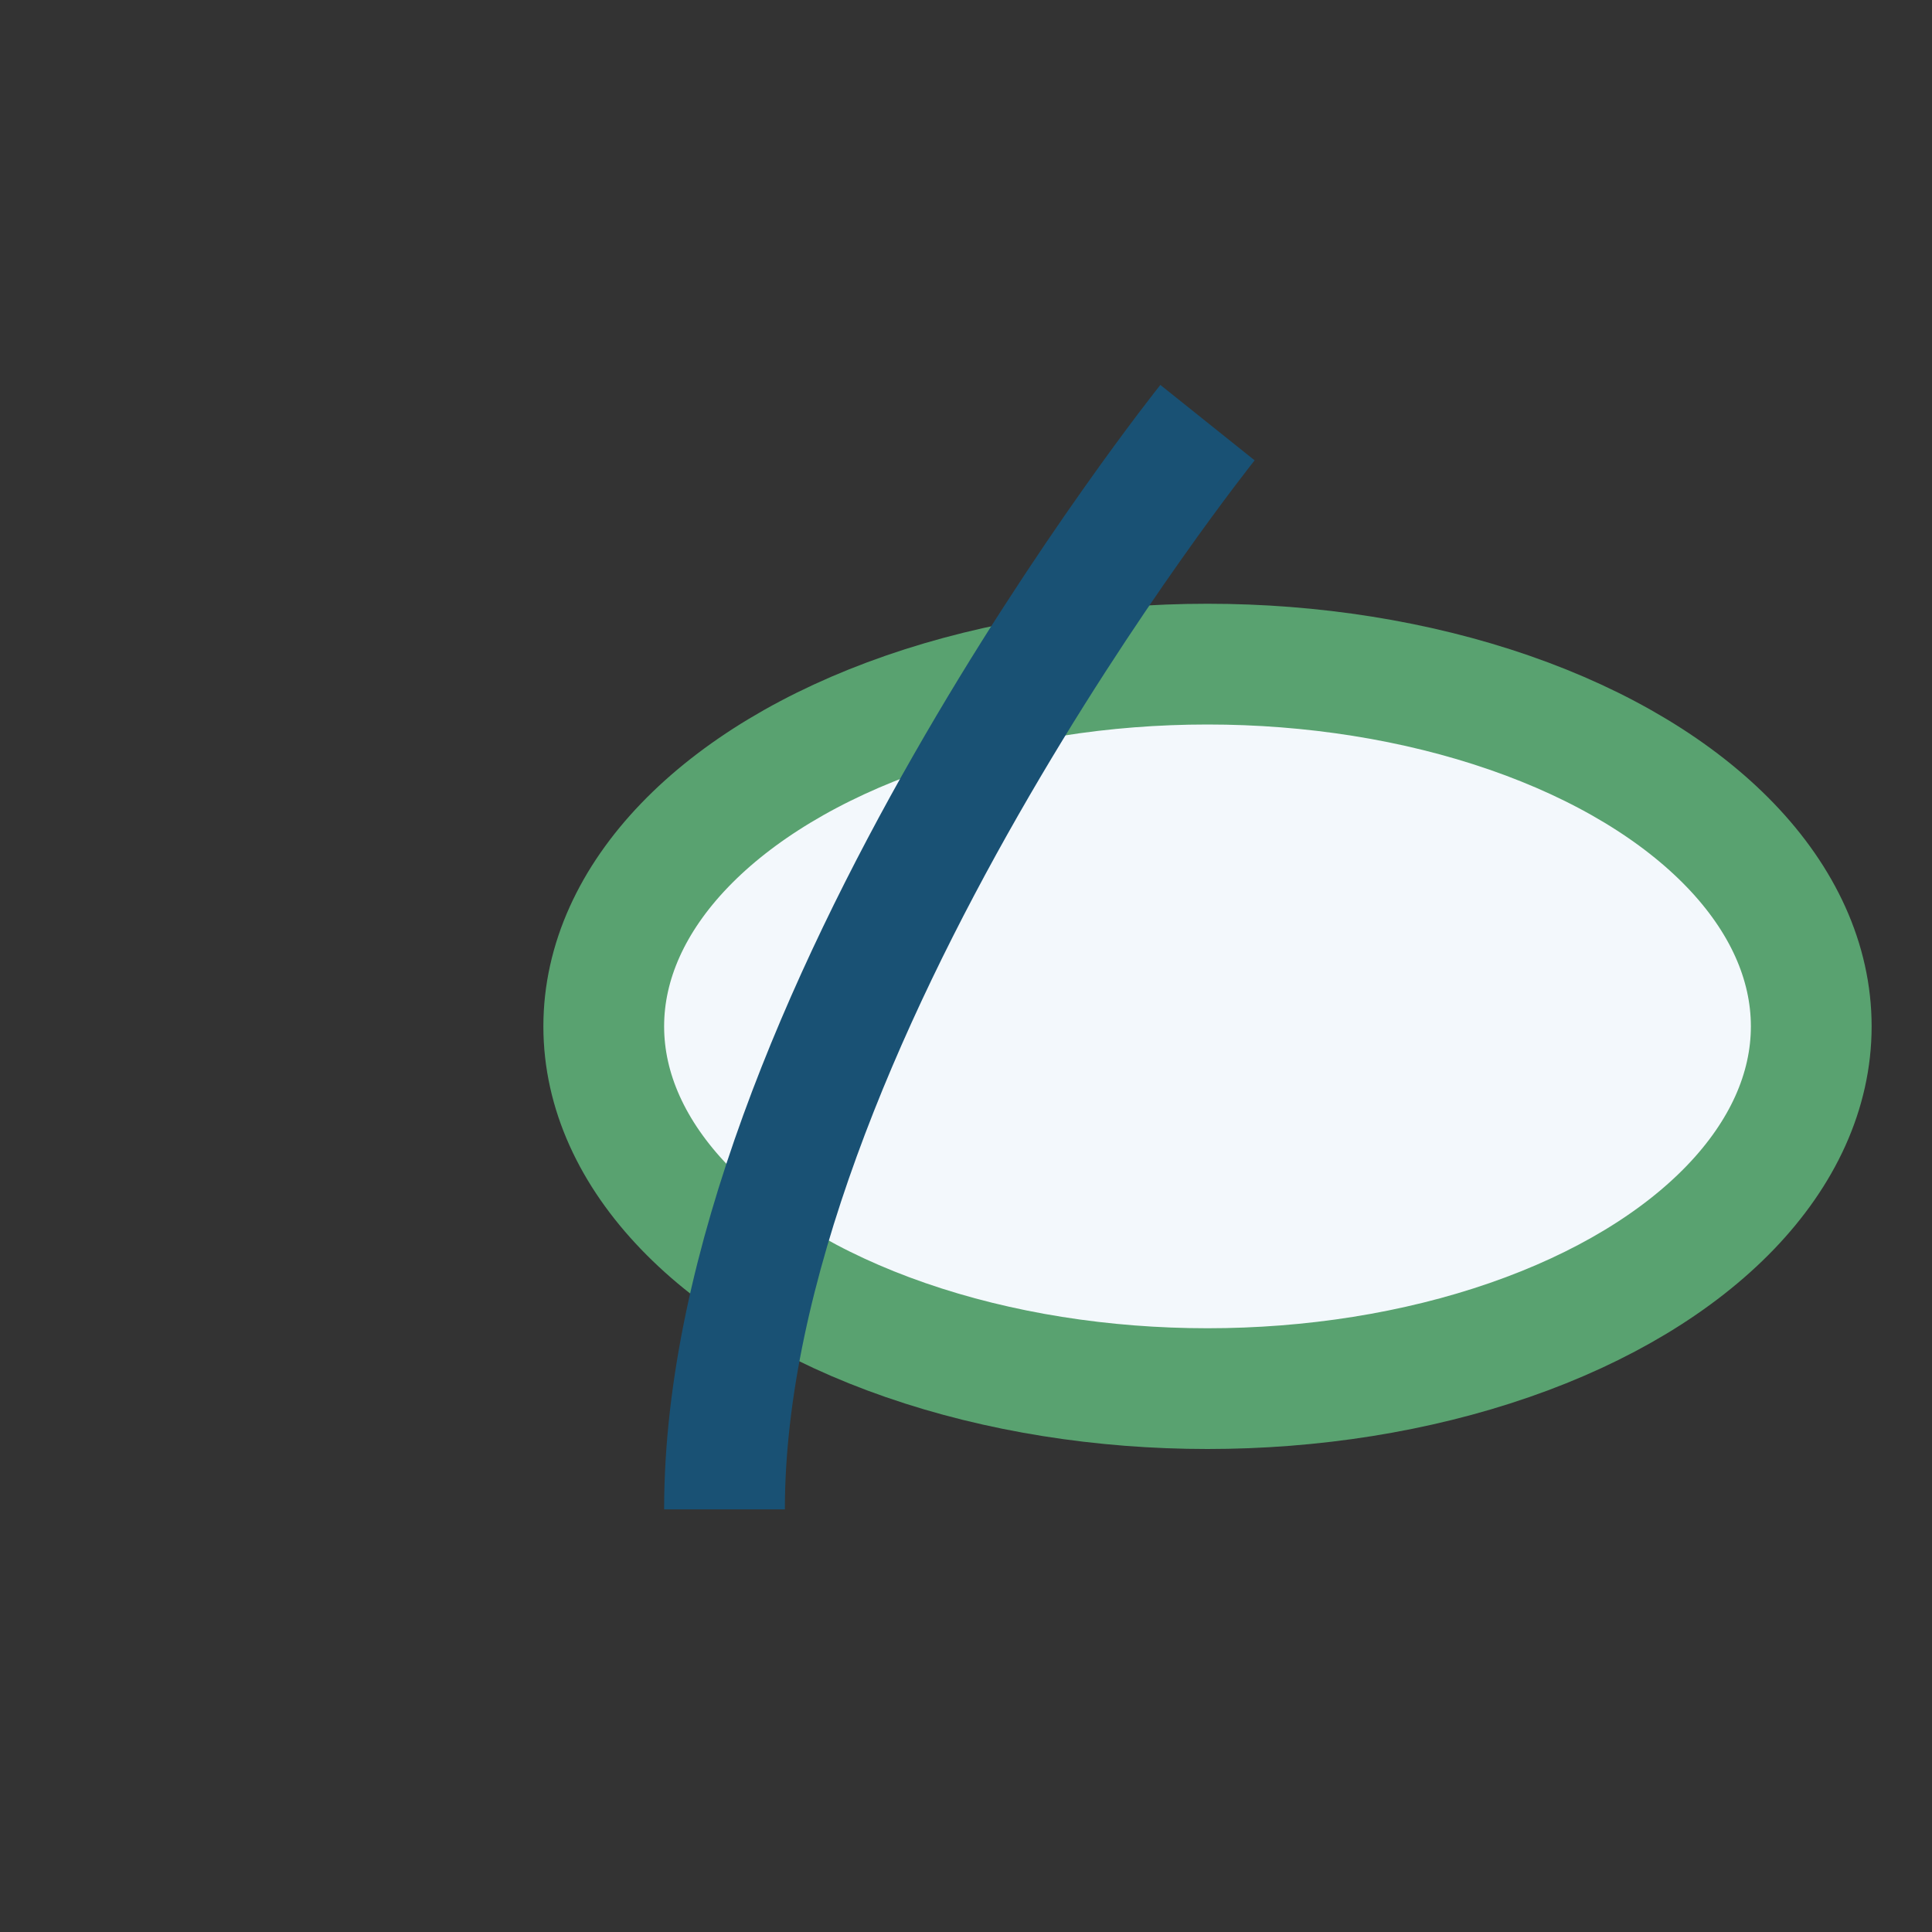 <?xml version="1.0" encoding="UTF-8"?>
<svg xmlns="http://www.w3.org/2000/svg" width="32" height="32" viewBox="0 0 32 32"><rect x="0" y="0" width="32" height="32" fill="#333333" stroke="none"/><ellipse cx="20" cy="17" rx="10" ry="6" fill="#F3F8FC" stroke="#59A270" stroke-width="2"/><path d="M12 25c0-8 8-18 8-18" stroke="#195174" stroke-width="2" fill="none"/></svg>